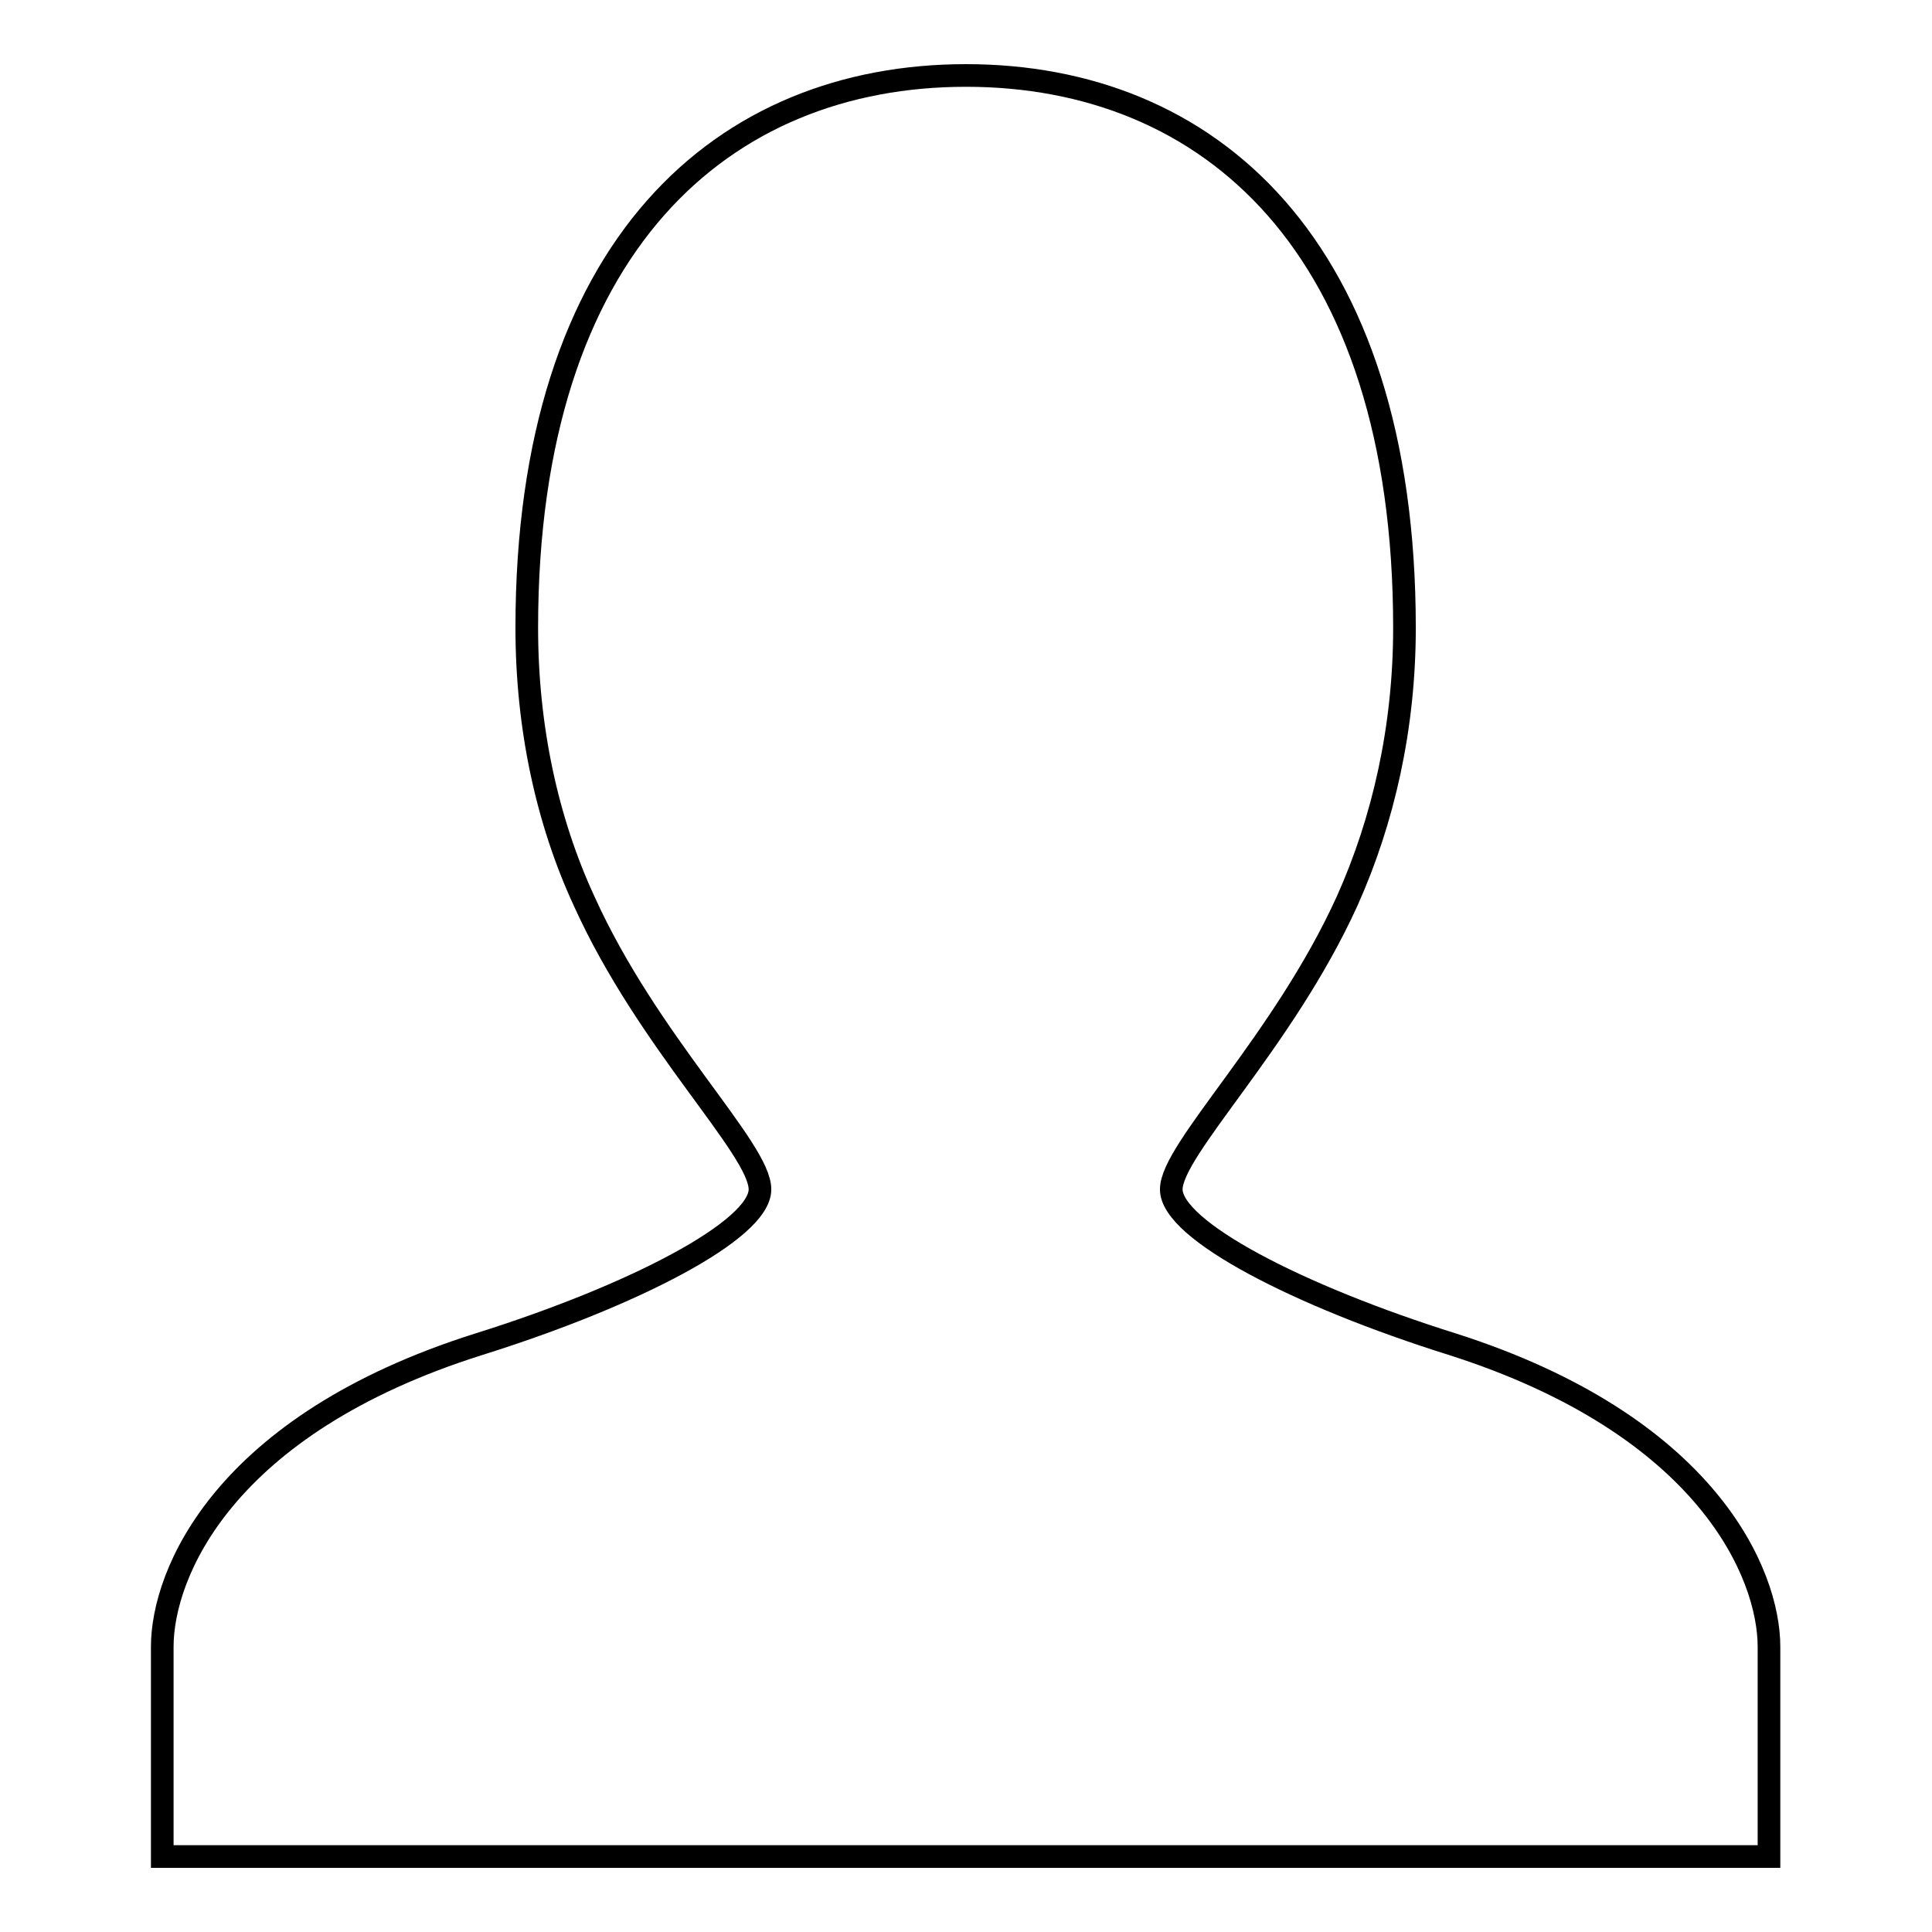 <?xml version="1.0" encoding="utf-8"?>
<!-- Svg Vector Icons : http://www.onlinewebfonts.com/icon -->
<!DOCTYPE svg PUBLIC "-//W3C//DTD SVG 1.1//EN" "http://www.w3.org/Graphics/SVG/1.1/DTD/svg11.dtd">
<svg version="1.1" xmlns="http://www.w3.org/2000/svg" xmlns:xlink="http://www.w3.org/1999/xlink" x="0px" y="0px" viewBox="0 0 256 256" enable-background="new 0 0 256 256" xml:space="preserve">
<g><g><path stroke-width="3" fill-opacity="0" stroke="#000000"  d="M192.4,178.1c-20.4-6.4-37.2-15.1-37.2-20.5c0-5.3,14.8-19.5,23.3-38.2c4.8-10.7,7.6-23,7.6-36.2c0-50.8-26-73.2-58.1-73.2S69.8,32.4,69.8,83.2c0,13.2,2.7,25.6,7.6,36.2c8.5,18.8,23.3,32.8,23.3,38.2c0,5.4-16.8,14.1-37.2,20.5c-34,10.7-42,30.5-42,40.1V246h212.9v-27.8C234.4,208.6,226.3,188.9,192.4,178.1"/></g></g>
</svg>
